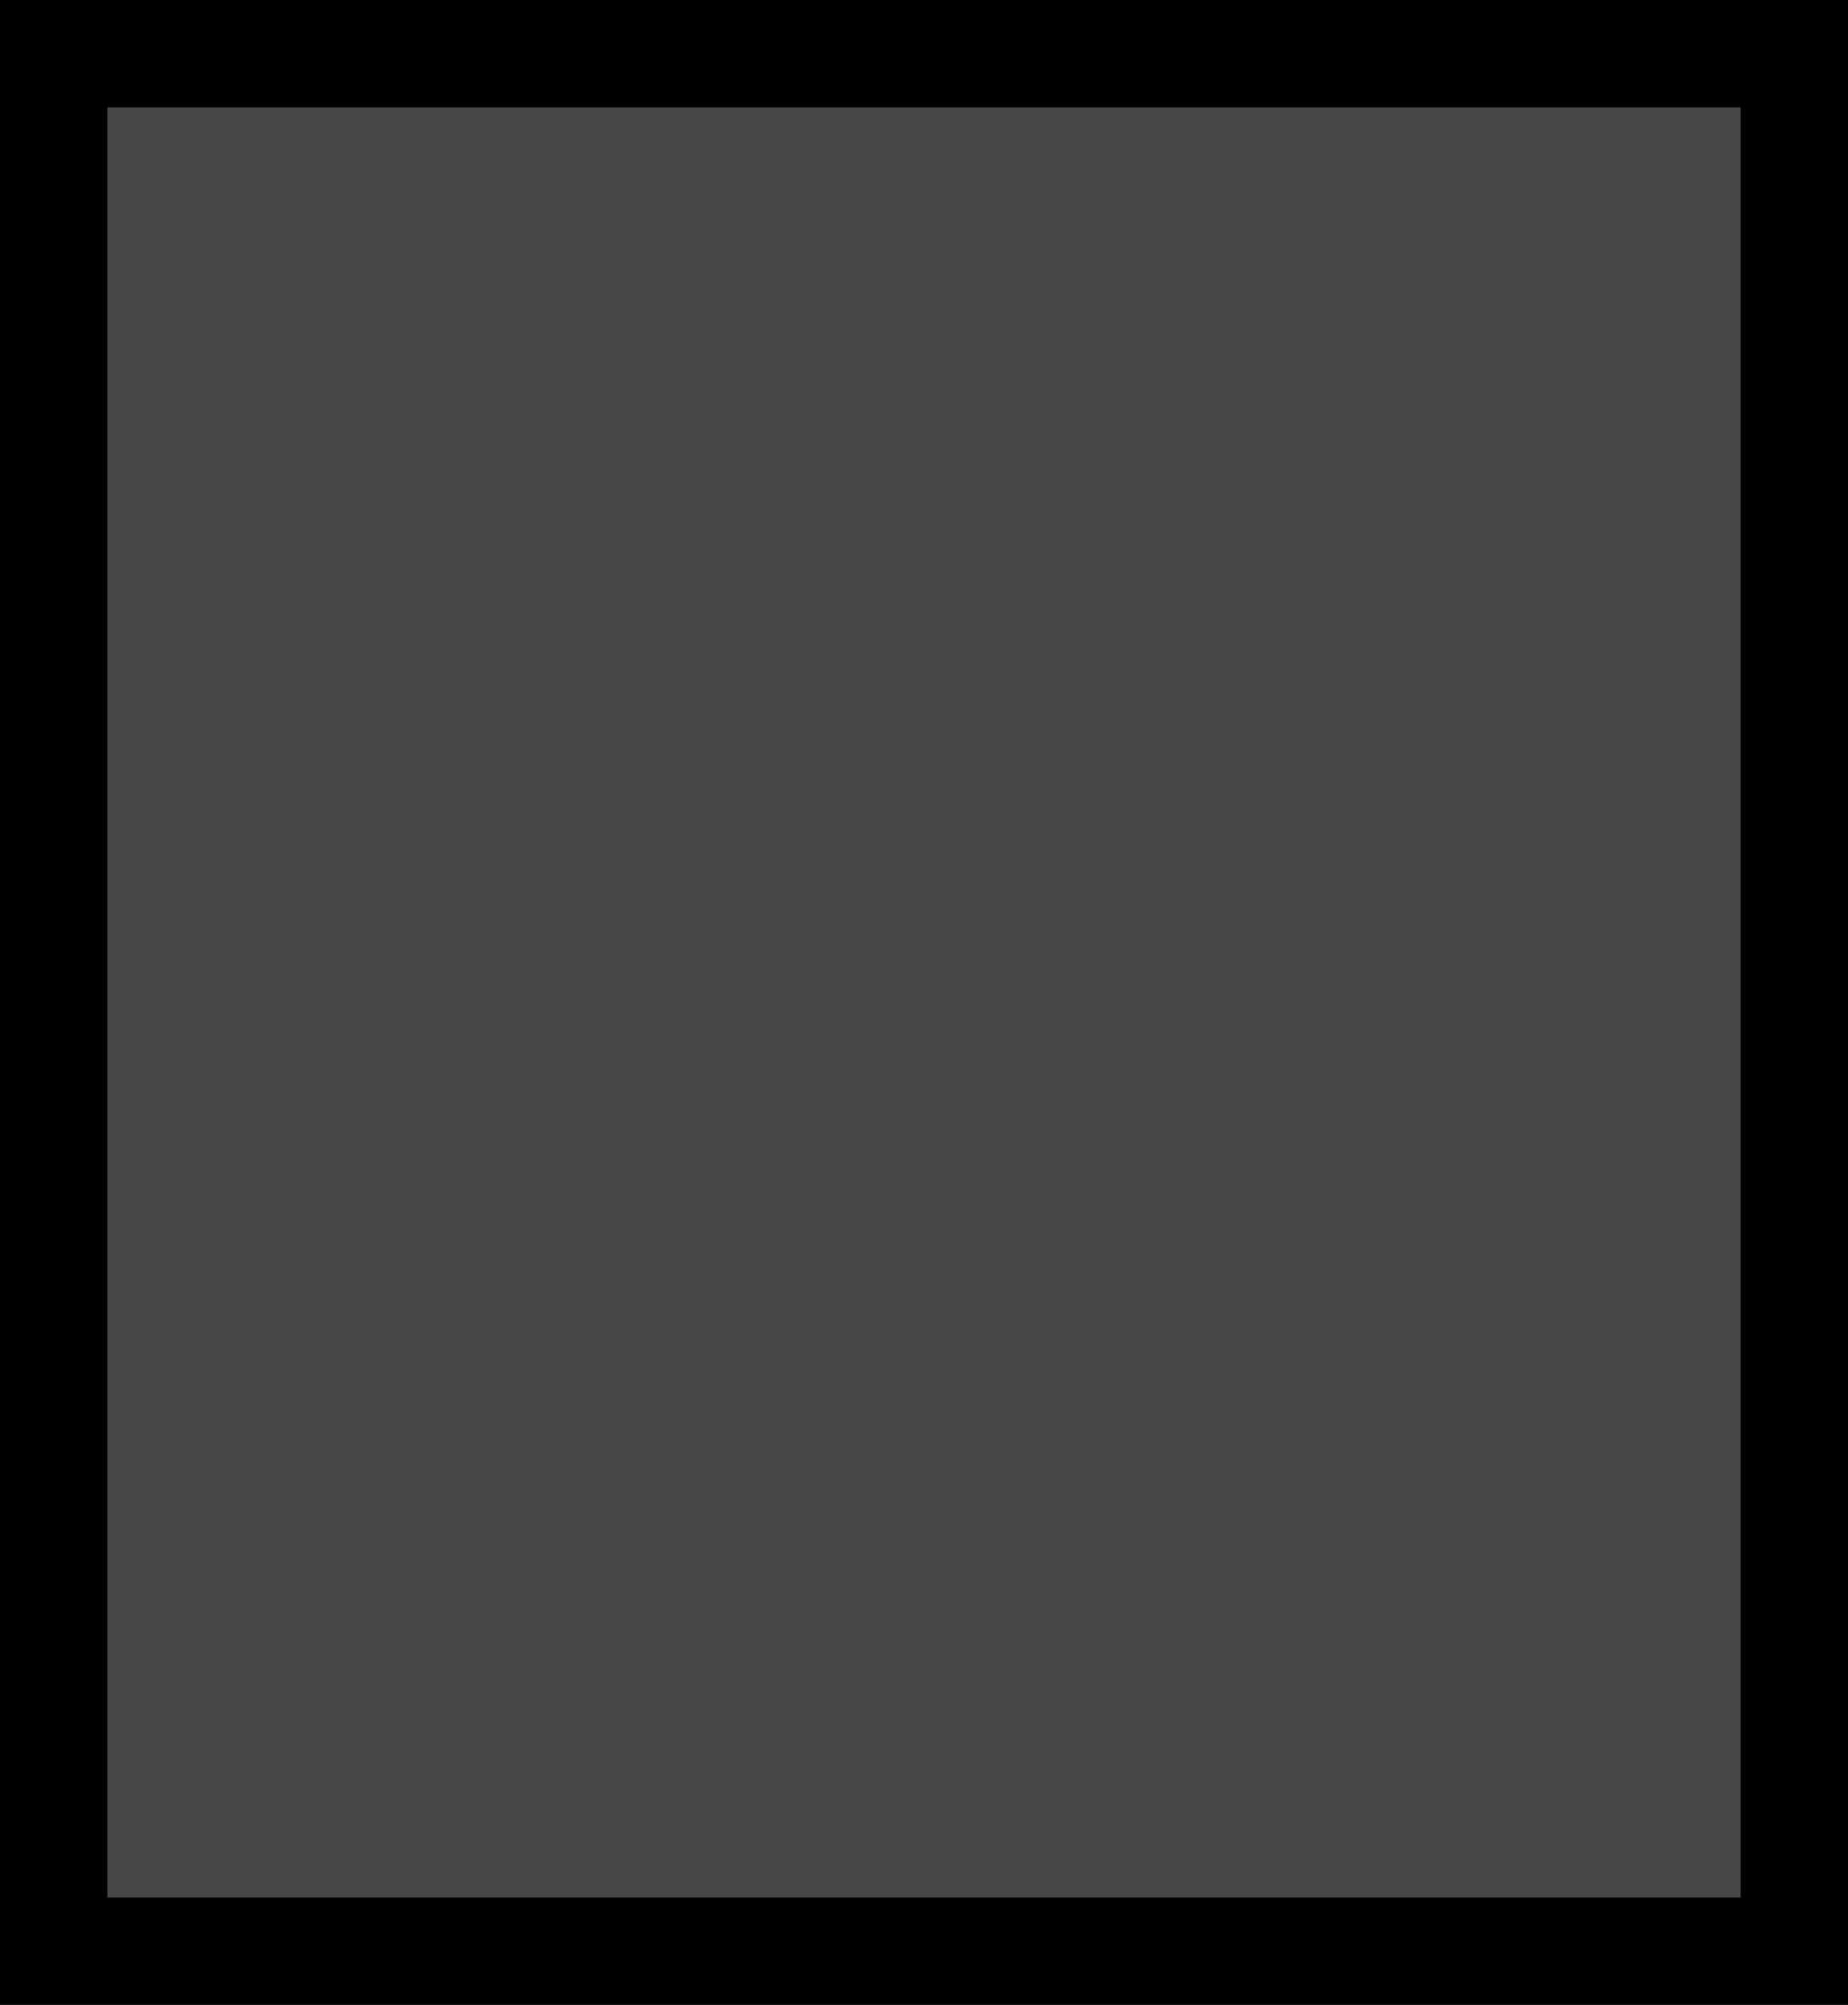 <?xml version="1.0" standalone="no"?>
<!DOCTYPE svg PUBLIC "-//W3C//DTD SVG 20010904//EN"
 "http://www.w3.org/TR/2001/REC-SVG-20010904/DTD/svg10.dtd">
<svg version="1.0" xmlns="http://www.w3.org/2000/svg"
 width="100%" height="100%" viewBox="0 0 413 448"
 preserveAspectRatio="xMidYMid meet">
<rect width="413" height="448" fill="#000000" stroke="none"/><g transform="translate(0,448) scale(0.1,-0.1)"
fill="#474546" stroke="none">
<path d="M2065 4240 l-1825 0 0 -2000 0 -2000 1825 0 1825 0 0 2000 0 2000
-1825 0z"/>
</g>
</svg>
